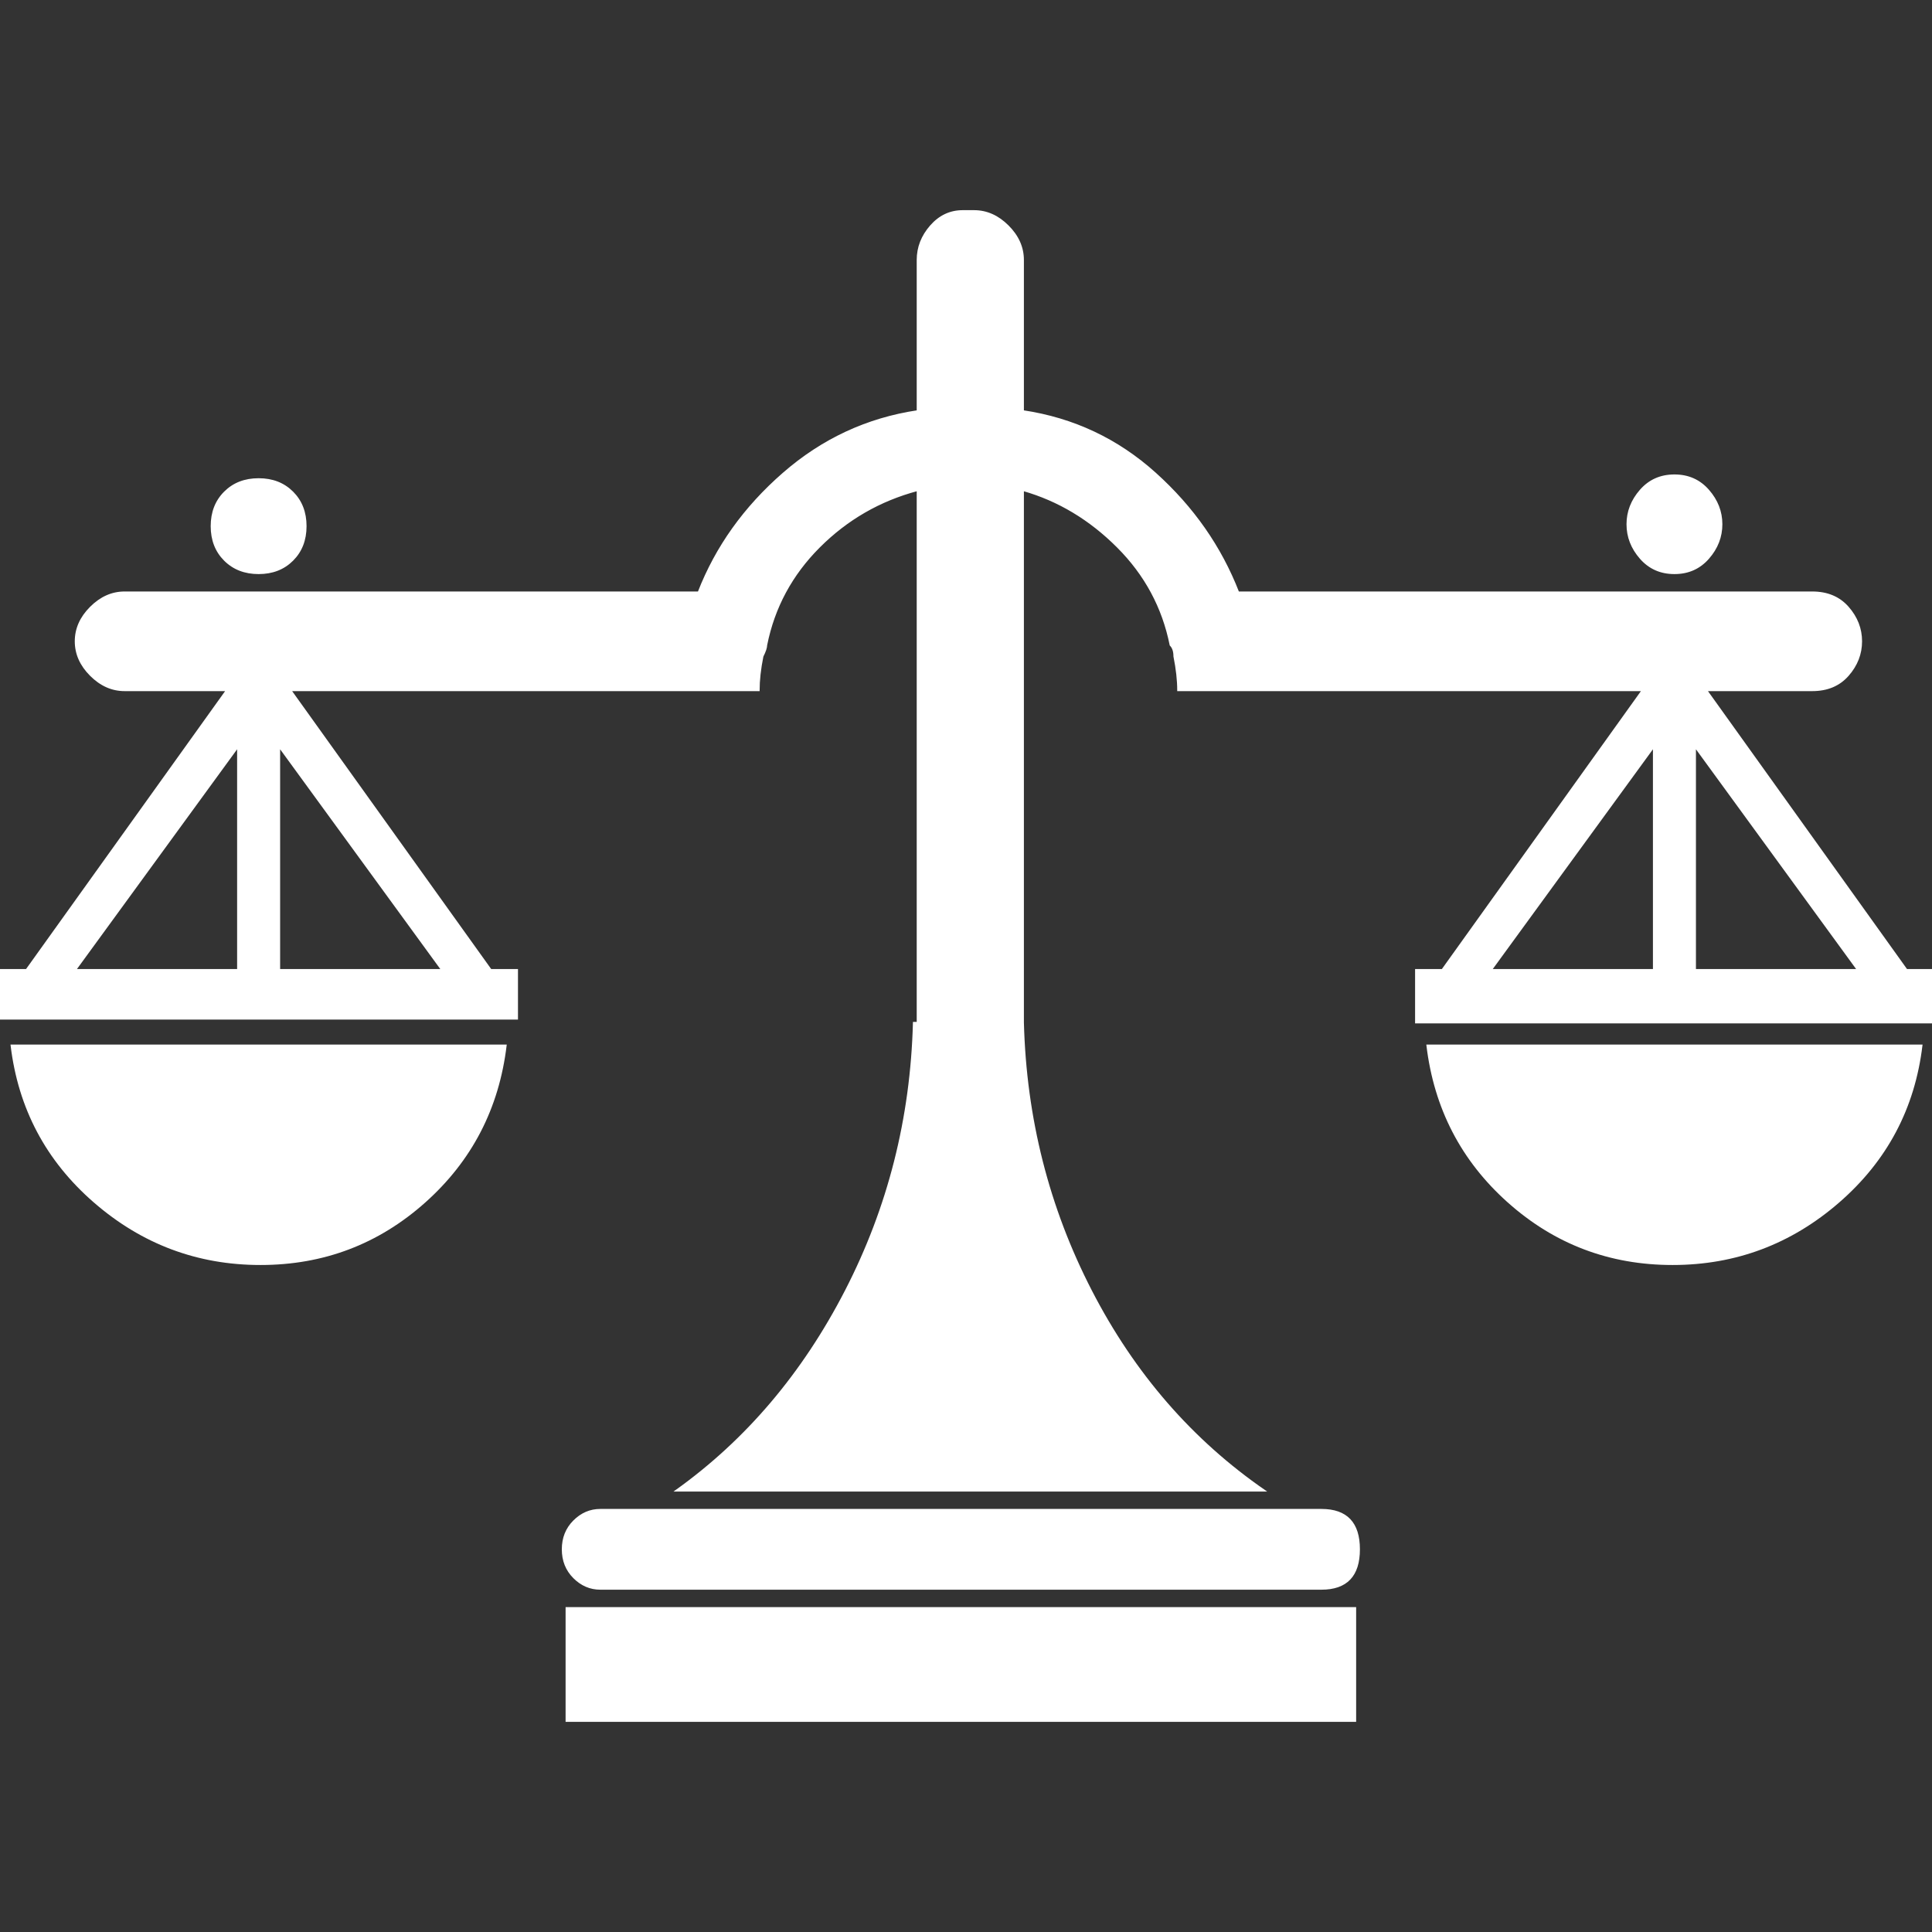 <!DOCTYPE svg PUBLIC "-//W3C//DTD SVG 1.1//EN" "http://www.w3.org/Graphics/SVG/1.1/DTD/svg11.dtd">
<!-- Uploaded to: SVG Repo, www.svgrepo.com, Transformed by: SVG Repo Mixer Tools -->
<svg width="800px" height="800px" viewBox="0 -143 1310 1310" fill="#fff" class="icon" version="1.1" xmlns="http://www.w3.org/2000/svg" stroke="#fff">
<rect x="0" y="-143" width="1310" height="1310" fill="#333333" stroke="none"/>
<g id="SVGRepo_bgCarrier" stroke-width="0"/>
<g id="SVGRepo_tracerCarrier" stroke-linecap="round" stroke-linejoin="round"/>
<g id="SVGRepo_iconCarrier">
<path d="M64 672c32.428 28.16 69.972 42.24 112.64 42.24s79.788-14.08 111.36-42.24S337.92 608.428 343.04 565.76H7.68c5.12 42.668 23.892 78.08 56.32 106.24zM896 880.64H407.04c-6.828 0-12.8 2.56-17.92 7.68s-7.68 11.52-7.68 19.2 2.56 14.08 7.68 19.2 11.092 7.68 17.92 7.68h488.96c17.068 0 25.6-8.96 25.6-26.88s-8.532-26.88-25.6-26.88zM384 947.2h535.04v76.8H384zM1022.72 672c31.572 28.16 68.692 42.24 111.36 42.24s80.212-14.08 112.64-42.24 51.2-63.572 56.32-106.24H967.68c5.12 42.668 23.468 78.08 55.04 106.24zM1292.8 514.56l-135.68-189.44h71.68c10.24 0 18.348-3.412 24.32-10.24s8.96-14.508 8.96-23.04-2.988-16.212-8.96-23.04-14.08-10.24-24.32-10.24H839.68c-11.948-30.72-30.72-57.6-56.32-80.64S727.892 140.8 693.76 135.68V33.28c0-8.532-3.412-16.212-10.24-23.04s-14.508-10.24-23.04-10.24h-7.68c-8.535 0-15.79 3.412-21.76 10.24-5.972 6.828-8.96 14.508-8.96 23.04v102.4c-34.132 5.12-64.428 19.2-90.88 42.24S485.548 227.84 473.6 258.56H84.48c-8.532 0-16.212 3.412-23.04 10.24s-10.24 14.508-10.24 23.04 3.412 16.212 10.24 23.04 14.508 10.24 23.04 10.24h69.12L17.92 514.56H0v33.28h350.72v-33.28h-17.92l-135.68-189.44h317.44c0-6.828 0.852-14.508 2.56-23.04 1.708-3.412 2.56-5.972 2.56-7.68 5.12-25.6 17.068-47.788 35.84-66.56s40.96-31.572 66.56-38.4v360.96h-2.56c-1.708 64.852-17.068 125.44-46.08 181.76s-67.412 101.548-115.2 135.68h399.36c-49.492-34.132-88.748-79.36-117.76-135.68s-44.372-116.908-46.08-181.76V189.44c23.895 6.828 45.23 19.628 64 38.4 18.772 18.772 30.72 40.96 35.84 66.56 1.708 1.708 2.56 4.268 2.56 7.68 1.708 8.532 2.56 16.212 2.56 23.04h314.88l-135.68 189.44h-17.92v35.84h350.72v-35.84h-17.92z m-1131.52 0H51.2l110.08-151.04v151.04z m138.24 0H189.44v-151.04l110.08 151.04z m821.76 0h-110.08l110.08-151.04v151.04z m28.16 0v-151.04l110.08 151.04h-110.08zM175.36 245.76c9.388 0 17.068-2.988 23.04-8.96s8.96-13.652 8.96-23.04-2.988-17.068-8.96-23.04-13.652-8.96-23.04-8.96-17.068 2.988-23.04 8.96-8.96 13.652-8.96 23.04 2.988 17.068 8.96 23.04 13.652 8.96 23.04 8.96zM1135.36 245.76c9.388 0 17.068-3.412 23.04-10.24s8.96-14.508 8.96-23.04-2.988-16.212-8.96-23.04-13.652-10.24-23.04-10.24-17.068 3.412-23.04 10.24-8.96 14.508-8.96 23.04 2.988 16.212 8.96 23.04 13.652 10.24 23.04 10.24z"/>
</g>
</svg>